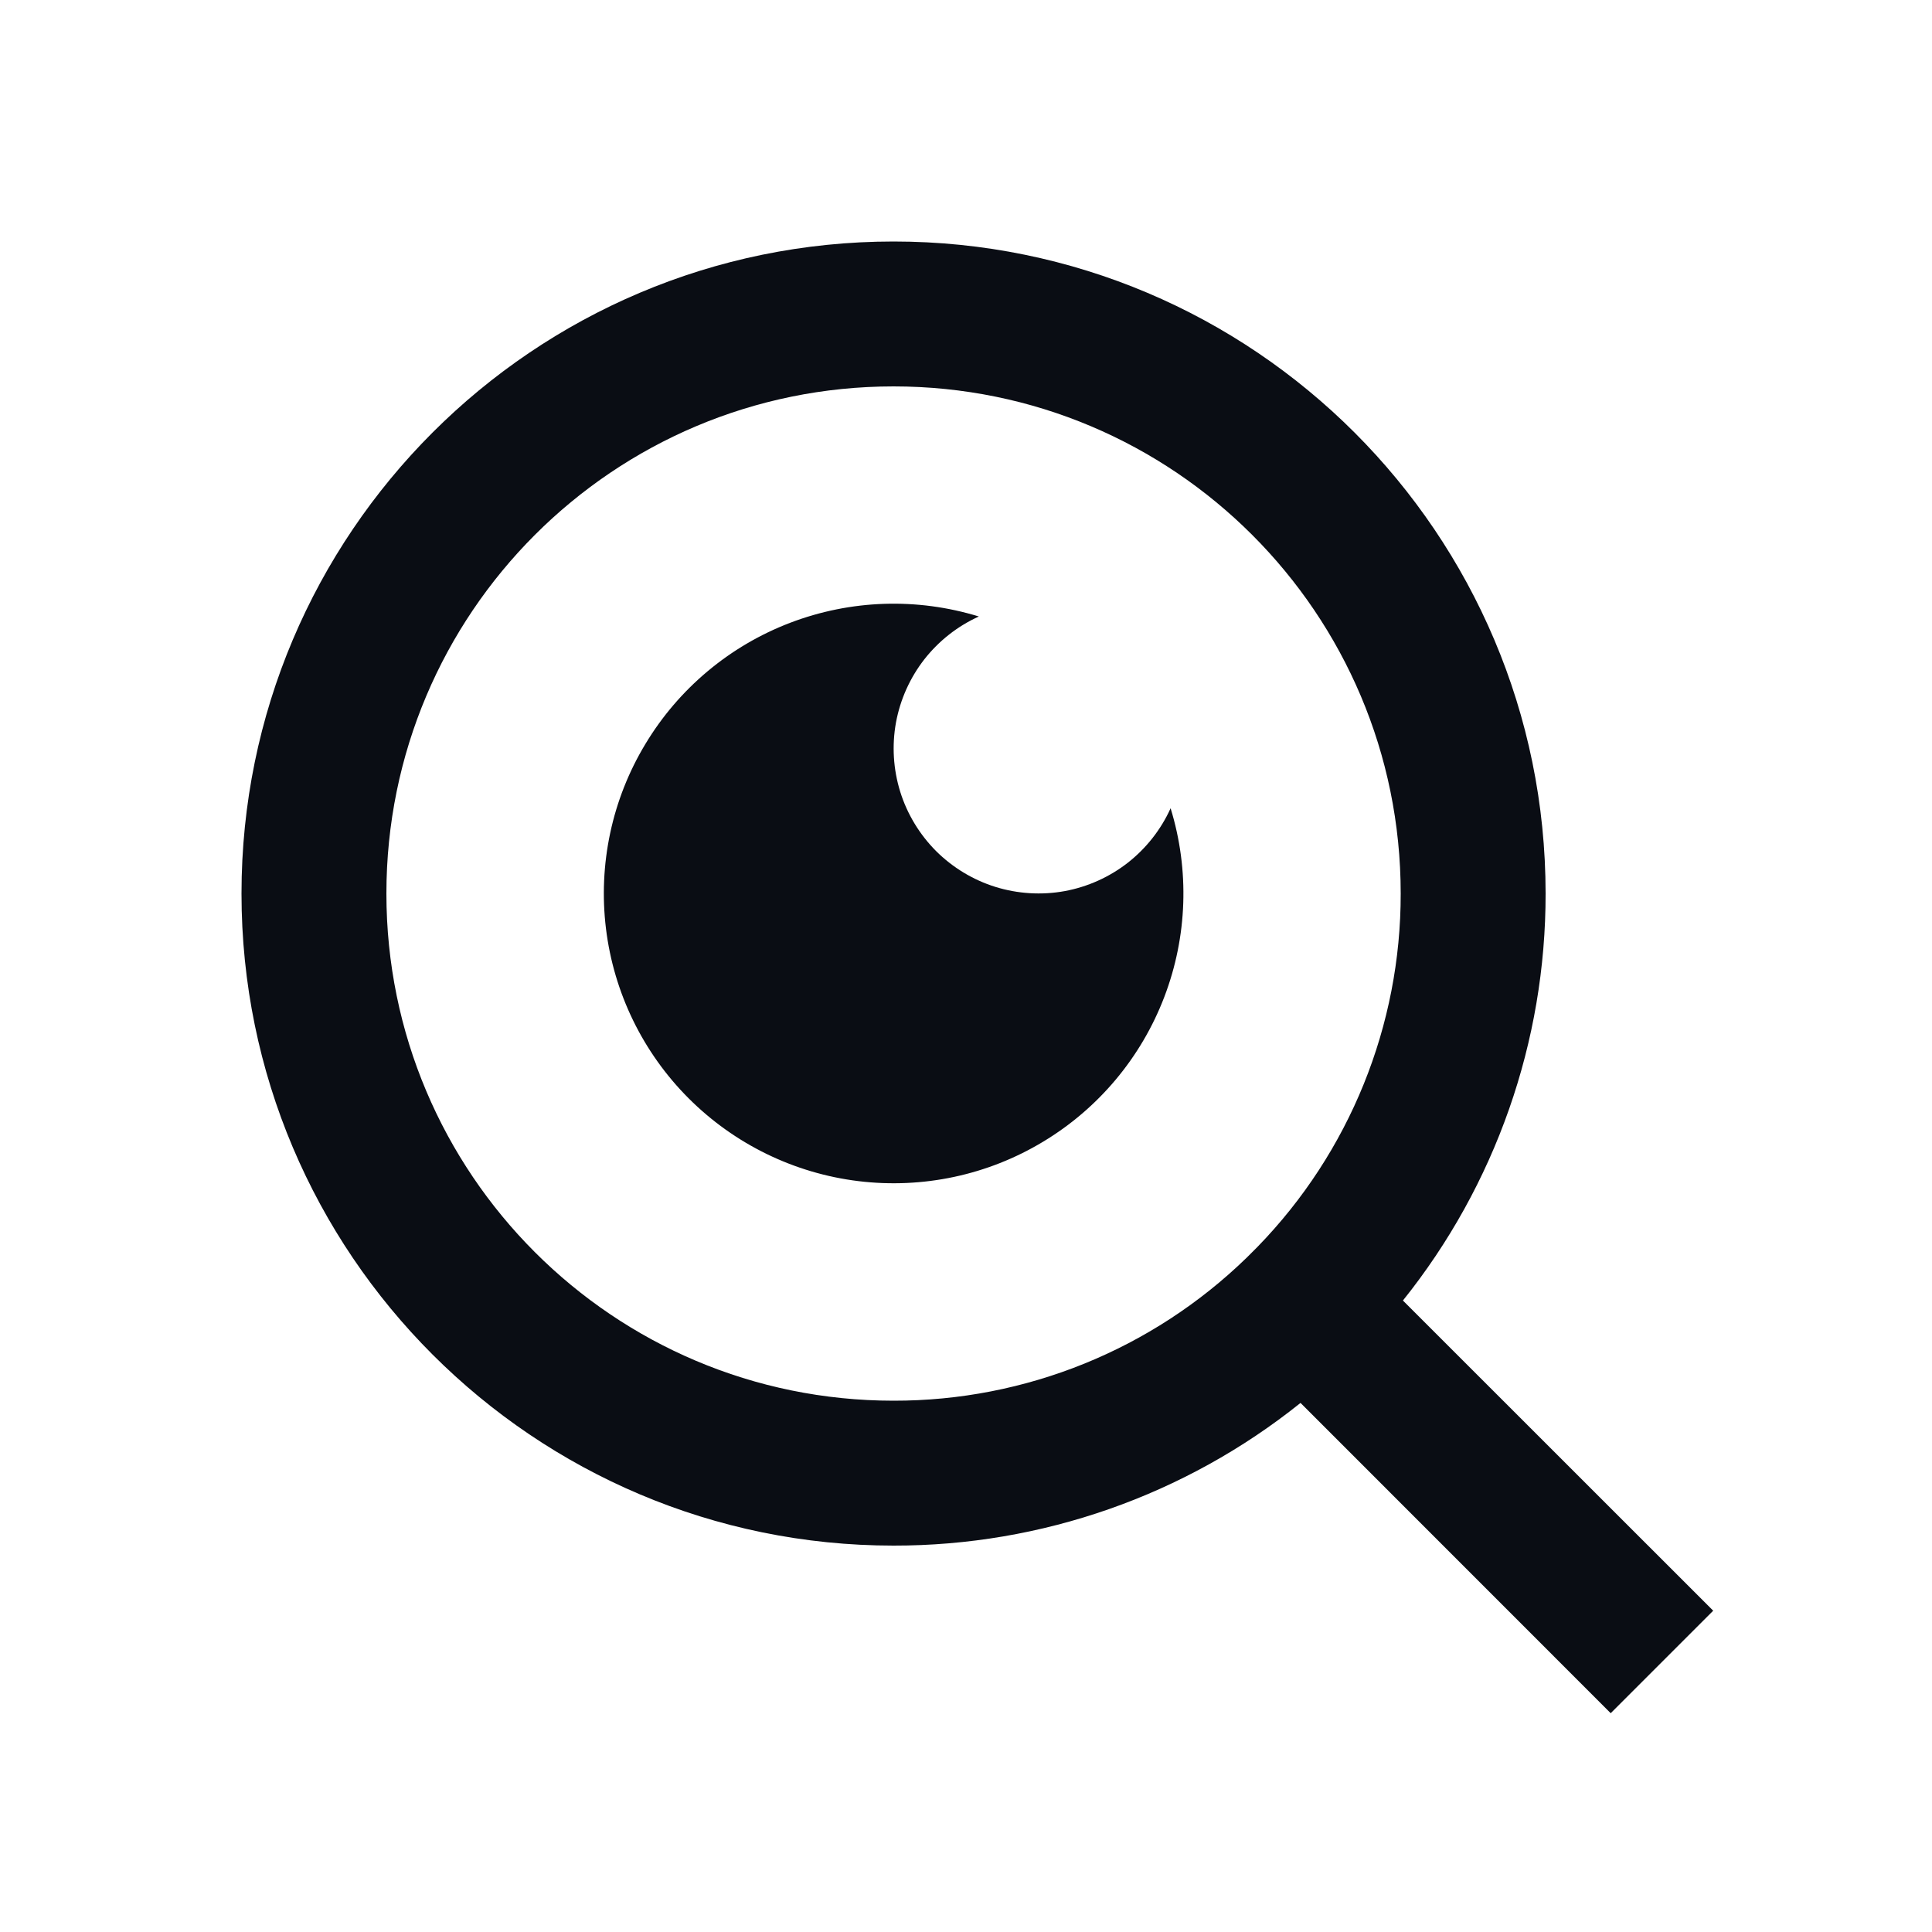 <svg width="20" height="20" viewBox="0 0 20 20" fill="none" xmlns="http://www.w3.org/2000/svg">
<path d="M14.523 13.463L17.735 16.674L16.674 17.735L13.463 14.523C12.268 15.481 10.781 16.002 9.25 16C5.524 16 2.5 12.976 2.5 9.25C2.5 5.524 5.524 2.5 9.25 2.5C12.976 2.5 16 5.524 16 9.25C16.002 10.781 15.481 12.268 14.523 13.463ZM13.019 12.906C13.971 11.927 14.502 10.615 14.5 9.25C14.5 6.349 12.15 4 9.25 4C6.349 4 4 6.349 4 9.25C4 12.15 6.349 14.5 9.25 14.5C10.615 14.502 11.927 13.971 12.906 13.019L13.019 12.906ZM10.133 6.382C9.912 6.482 9.719 6.634 9.569 6.825C9.42 7.016 9.319 7.241 9.275 7.48C9.232 7.718 9.247 7.964 9.319 8.196C9.391 8.427 9.519 8.638 9.69 8.81C9.862 8.981 10.073 9.109 10.304 9.181C10.536 9.253 10.782 9.268 11.02 9.225C11.259 9.181 11.484 9.08 11.675 8.931C11.866 8.781 12.018 8.588 12.118 8.367C12.315 9.007 12.292 9.694 12.053 10.32C11.814 10.946 11.372 11.474 10.798 11.819C10.225 12.165 9.552 12.308 8.887 12.227C8.222 12.146 7.603 11.844 7.129 11.37C6.656 10.897 6.354 10.278 6.273 9.613C6.192 8.948 6.335 8.275 6.681 7.702C7.026 7.128 7.554 6.686 8.18 6.447C8.806 6.208 9.493 6.185 10.133 6.382Z" fill="#0A0D14"/>
</svg>
